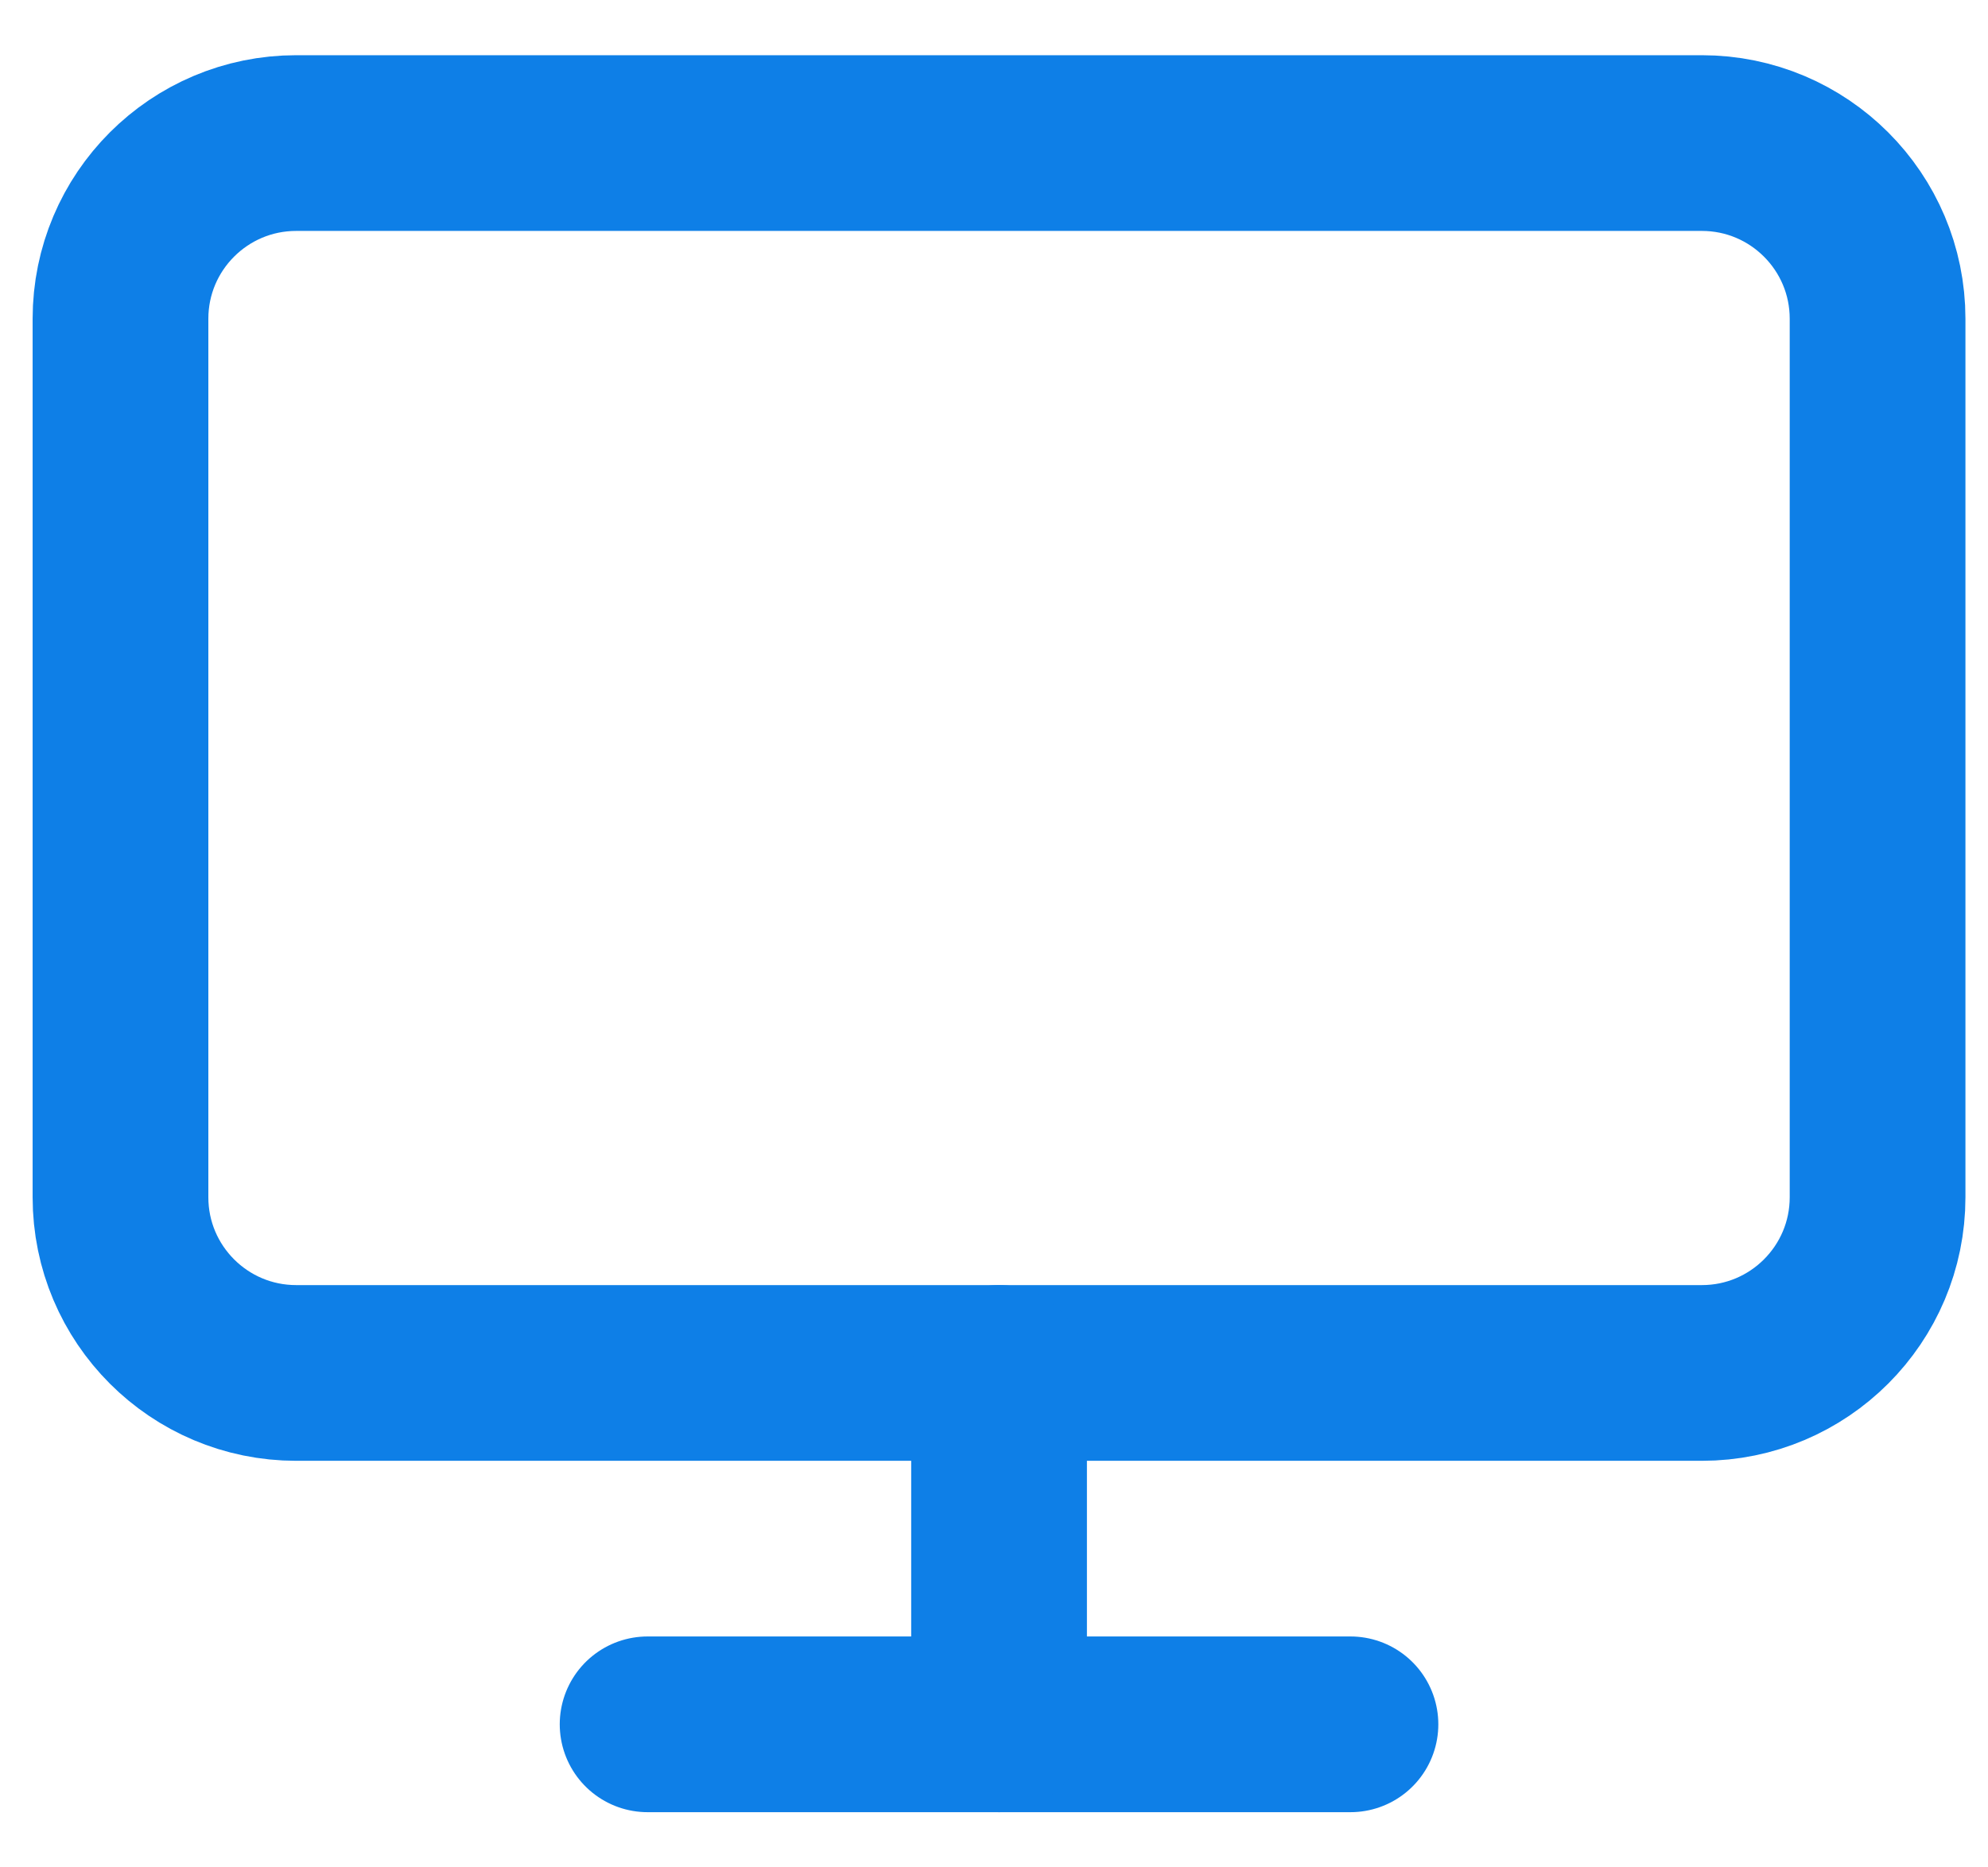<svg width="33" height="31" viewBox="0 0 33 31" fill="none" xmlns="http://www.w3.org/2000/svg">
<path d="M28.25 2.375H4.917C3.306 2.375 2 3.681 2 5.292V19.875C2 21.486 3.306 22.792 4.917 22.792H28.25C29.861 22.792 31.167 21.486 31.167 19.875V5.292C31.167 3.681 29.861 2.375 28.25 2.375Z" stroke="#0E7FE7" stroke-width="2.917" stroke-linecap="round" stroke-linejoin="round"/>
<path d="M10.75 28.625H22.417" stroke="#0E7FE7" stroke-width="2.917" stroke-linecap="round" stroke-linejoin="round"/>
<path d="M16.584 22.792V28.625" stroke="#0E7FE7" stroke-width="2.917" stroke-linecap="round" stroke-linejoin="round"/>
</svg>
